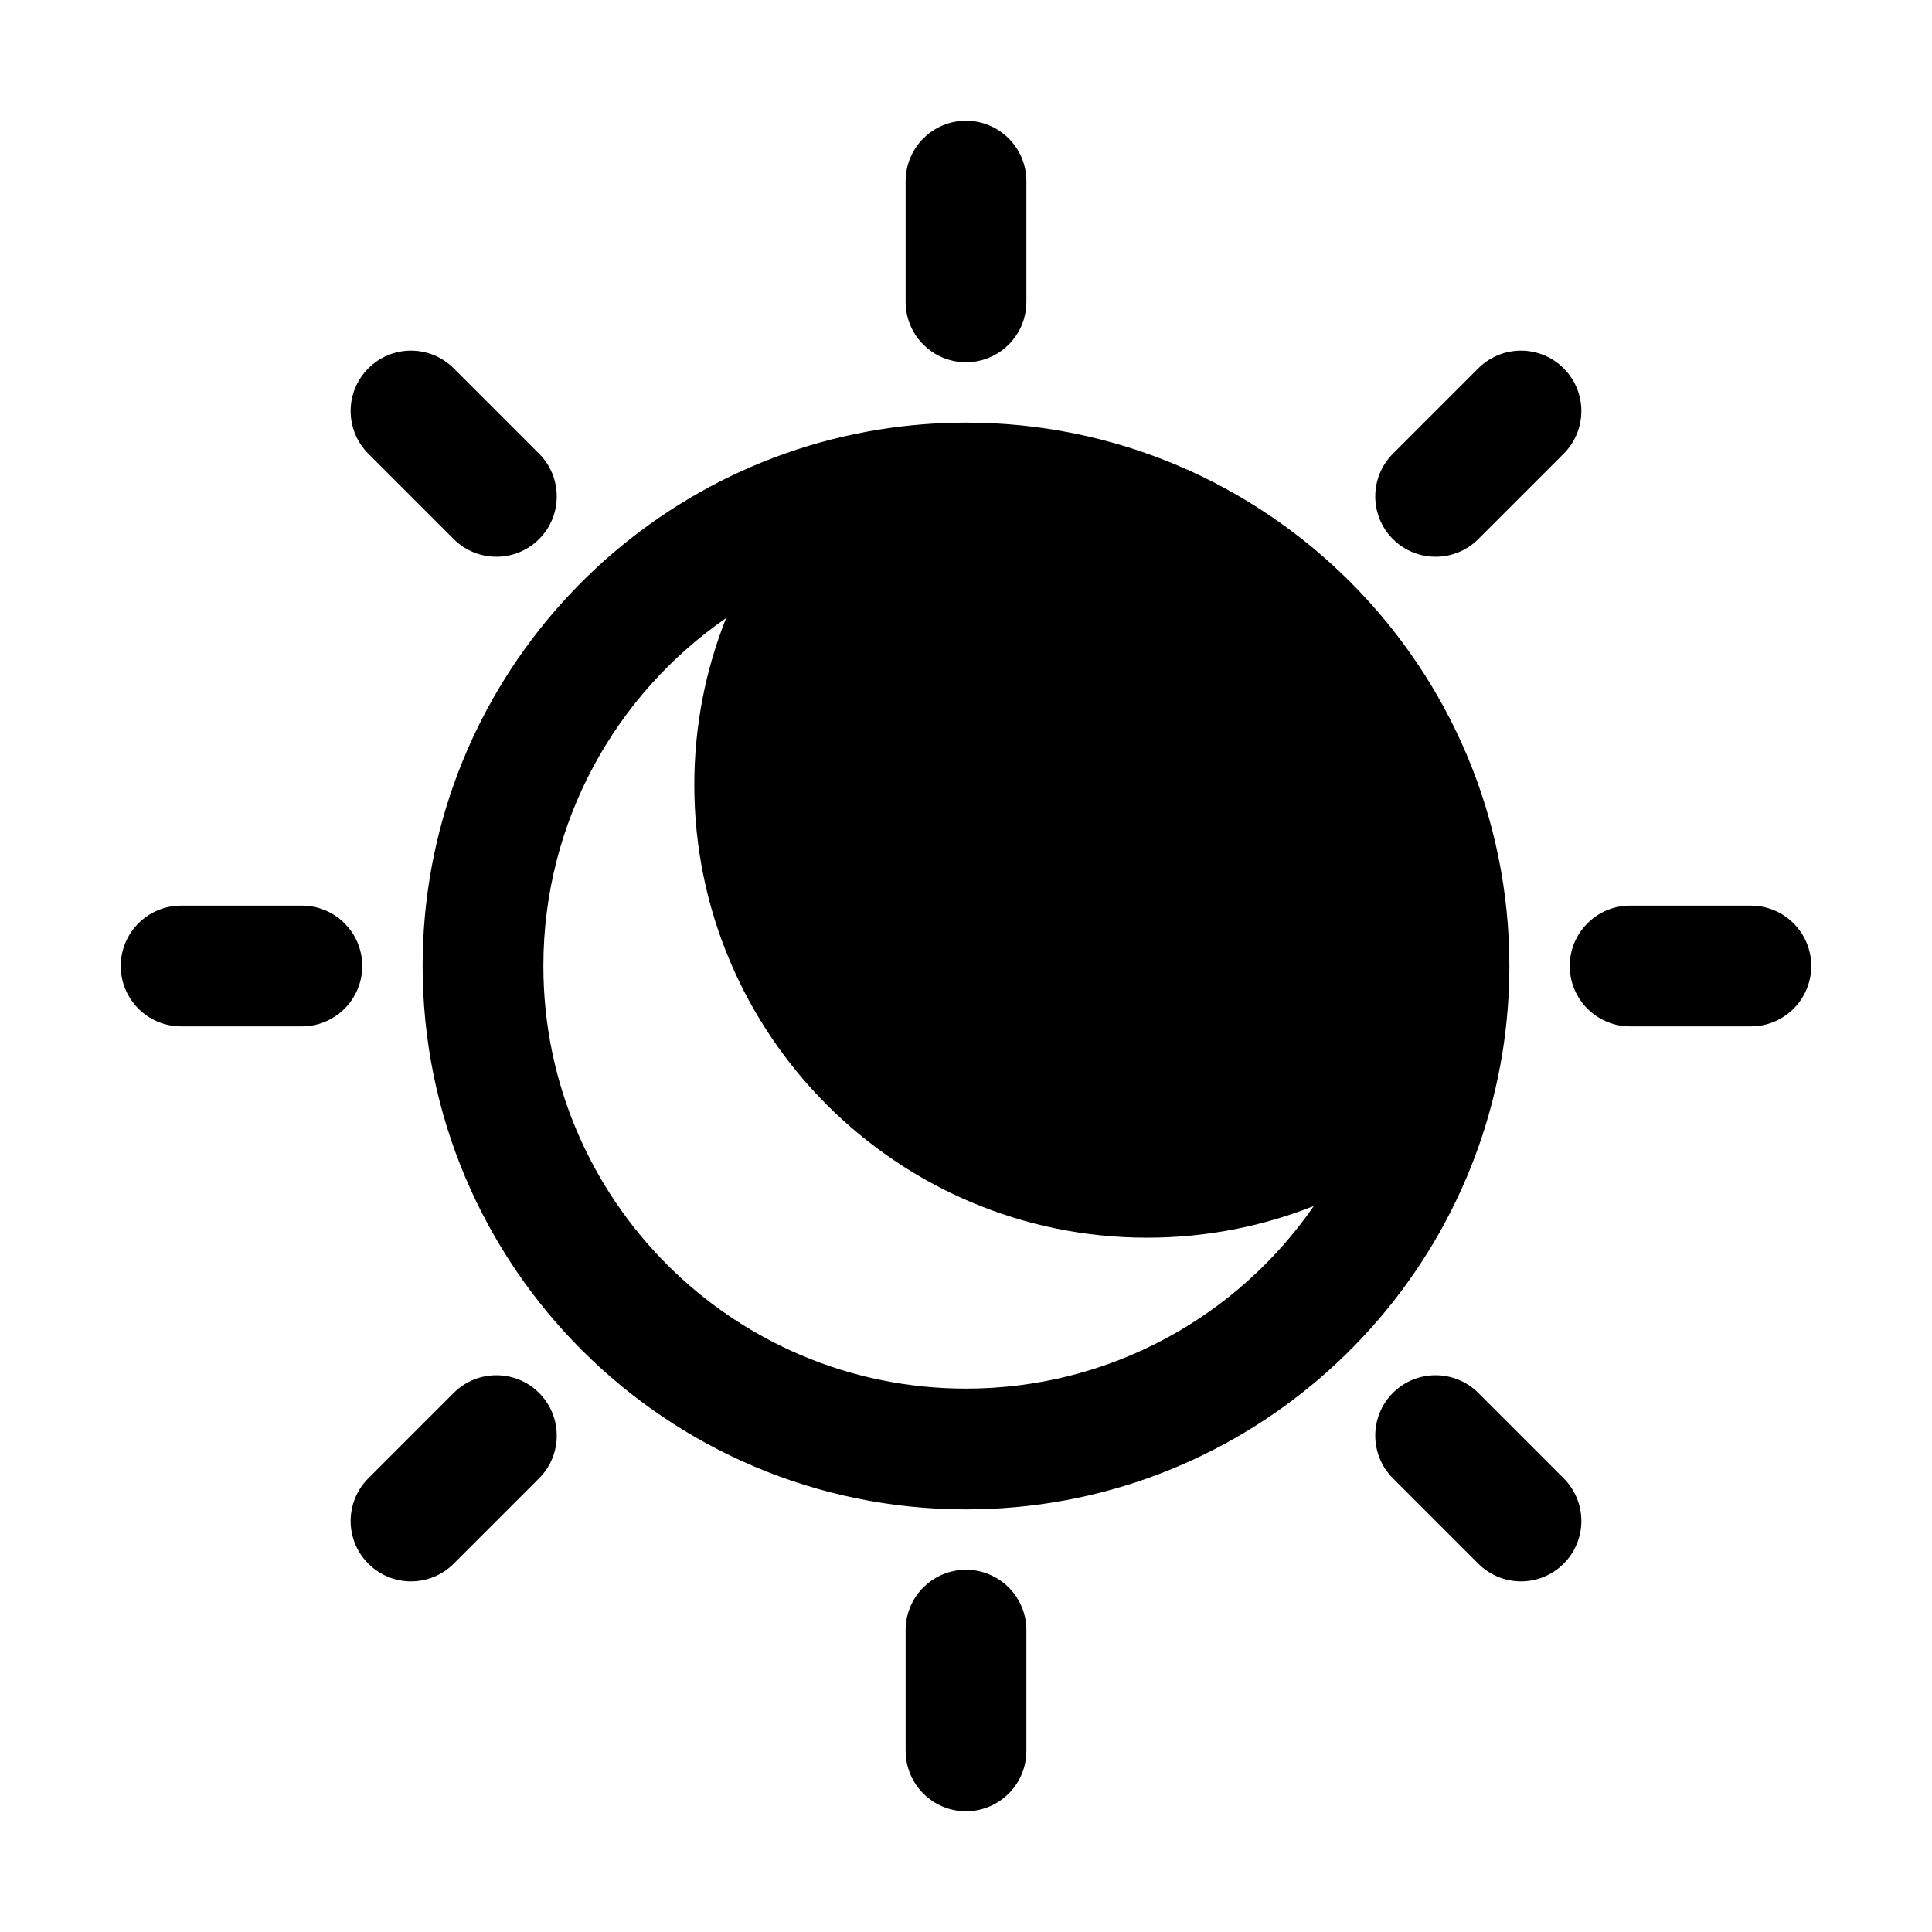 <svg clip-rule="evenodd" fill-rule="evenodd" stroke-linejoin="round" stroke-miterlimit="2" viewBox="0 0 32 32" xmlns="http://www.w3.org/2000/svg"><path d="m24.887 17.427c-.685 4.29-4.405 7.573-8.887 7.573-4.967 0-9-4.033-9-9 0-4.482 3.283-8.202 7.573-8.887.465-.074.941-.113 1.427-.113 4.967 0 9 4.033 9 9 0 .486-.039.962-.113 1.427zm-12.86-7.19c-1.828 1.264-3.027 3.375-3.027 5.763 0 3.863 3.137 7 7 7 2.388 0 4.498-1.198 5.761-3.025-.854.339-1.786.525-2.761.525-4.139 0-7.5-3.361-7.5-7.5 0-.975.186-1.906.527-2.763zm2.973-7.237c0-.552.448-1 1-1s1 .448 1 1v2c0 .552-.448 1-1 1s-1-.448-1-1zm9.485 3.101c.391-.391 1.024-.391 1.414 0 .391.39.391 1.023 0 1.414l-1.414 1.414c-.39.39-1.024.39-1.414 0s-.39-1.024 0-1.414zm4.515 8.899c.552 0 1 .448 1 1s-.448 1-1 1h-2c-.552 0-1-.448-1-1s.448-1 1-1zm-3.101 9.485c.391.391.391 1.024 0 1.414-.39.391-1.023.391-1.414 0l-1.414-1.414c-.39-.39-.39-1.024 0-1.414s1.024-.39 1.414 0zm-8.899 4.515c0 .552-.448 1-1 1s-1-.448-1-1v-2c0-.552.448-1 1-1s1 .448 1 1zm-9.485-3.101c-.391.391-1.024.391-1.414 0-.391-.39-.391-1.023 0-1.414l1.414-1.414c.39-.39 1.024-.39 1.414 0s.39 1.024 0 1.414zm-4.515-8.899c-.552 0-1-.448-1-1s.448-1 1-1h2c.552 0 1 .448 1 1s-.448 1-1 1zm3.101-9.485c-.391-.391-.391-1.024 0-1.414.39-.391 1.023-.391 1.414 0l1.414 1.414c.39.39.39 1.024 0 1.414s-1.024.39-1.414 0z"/></svg>